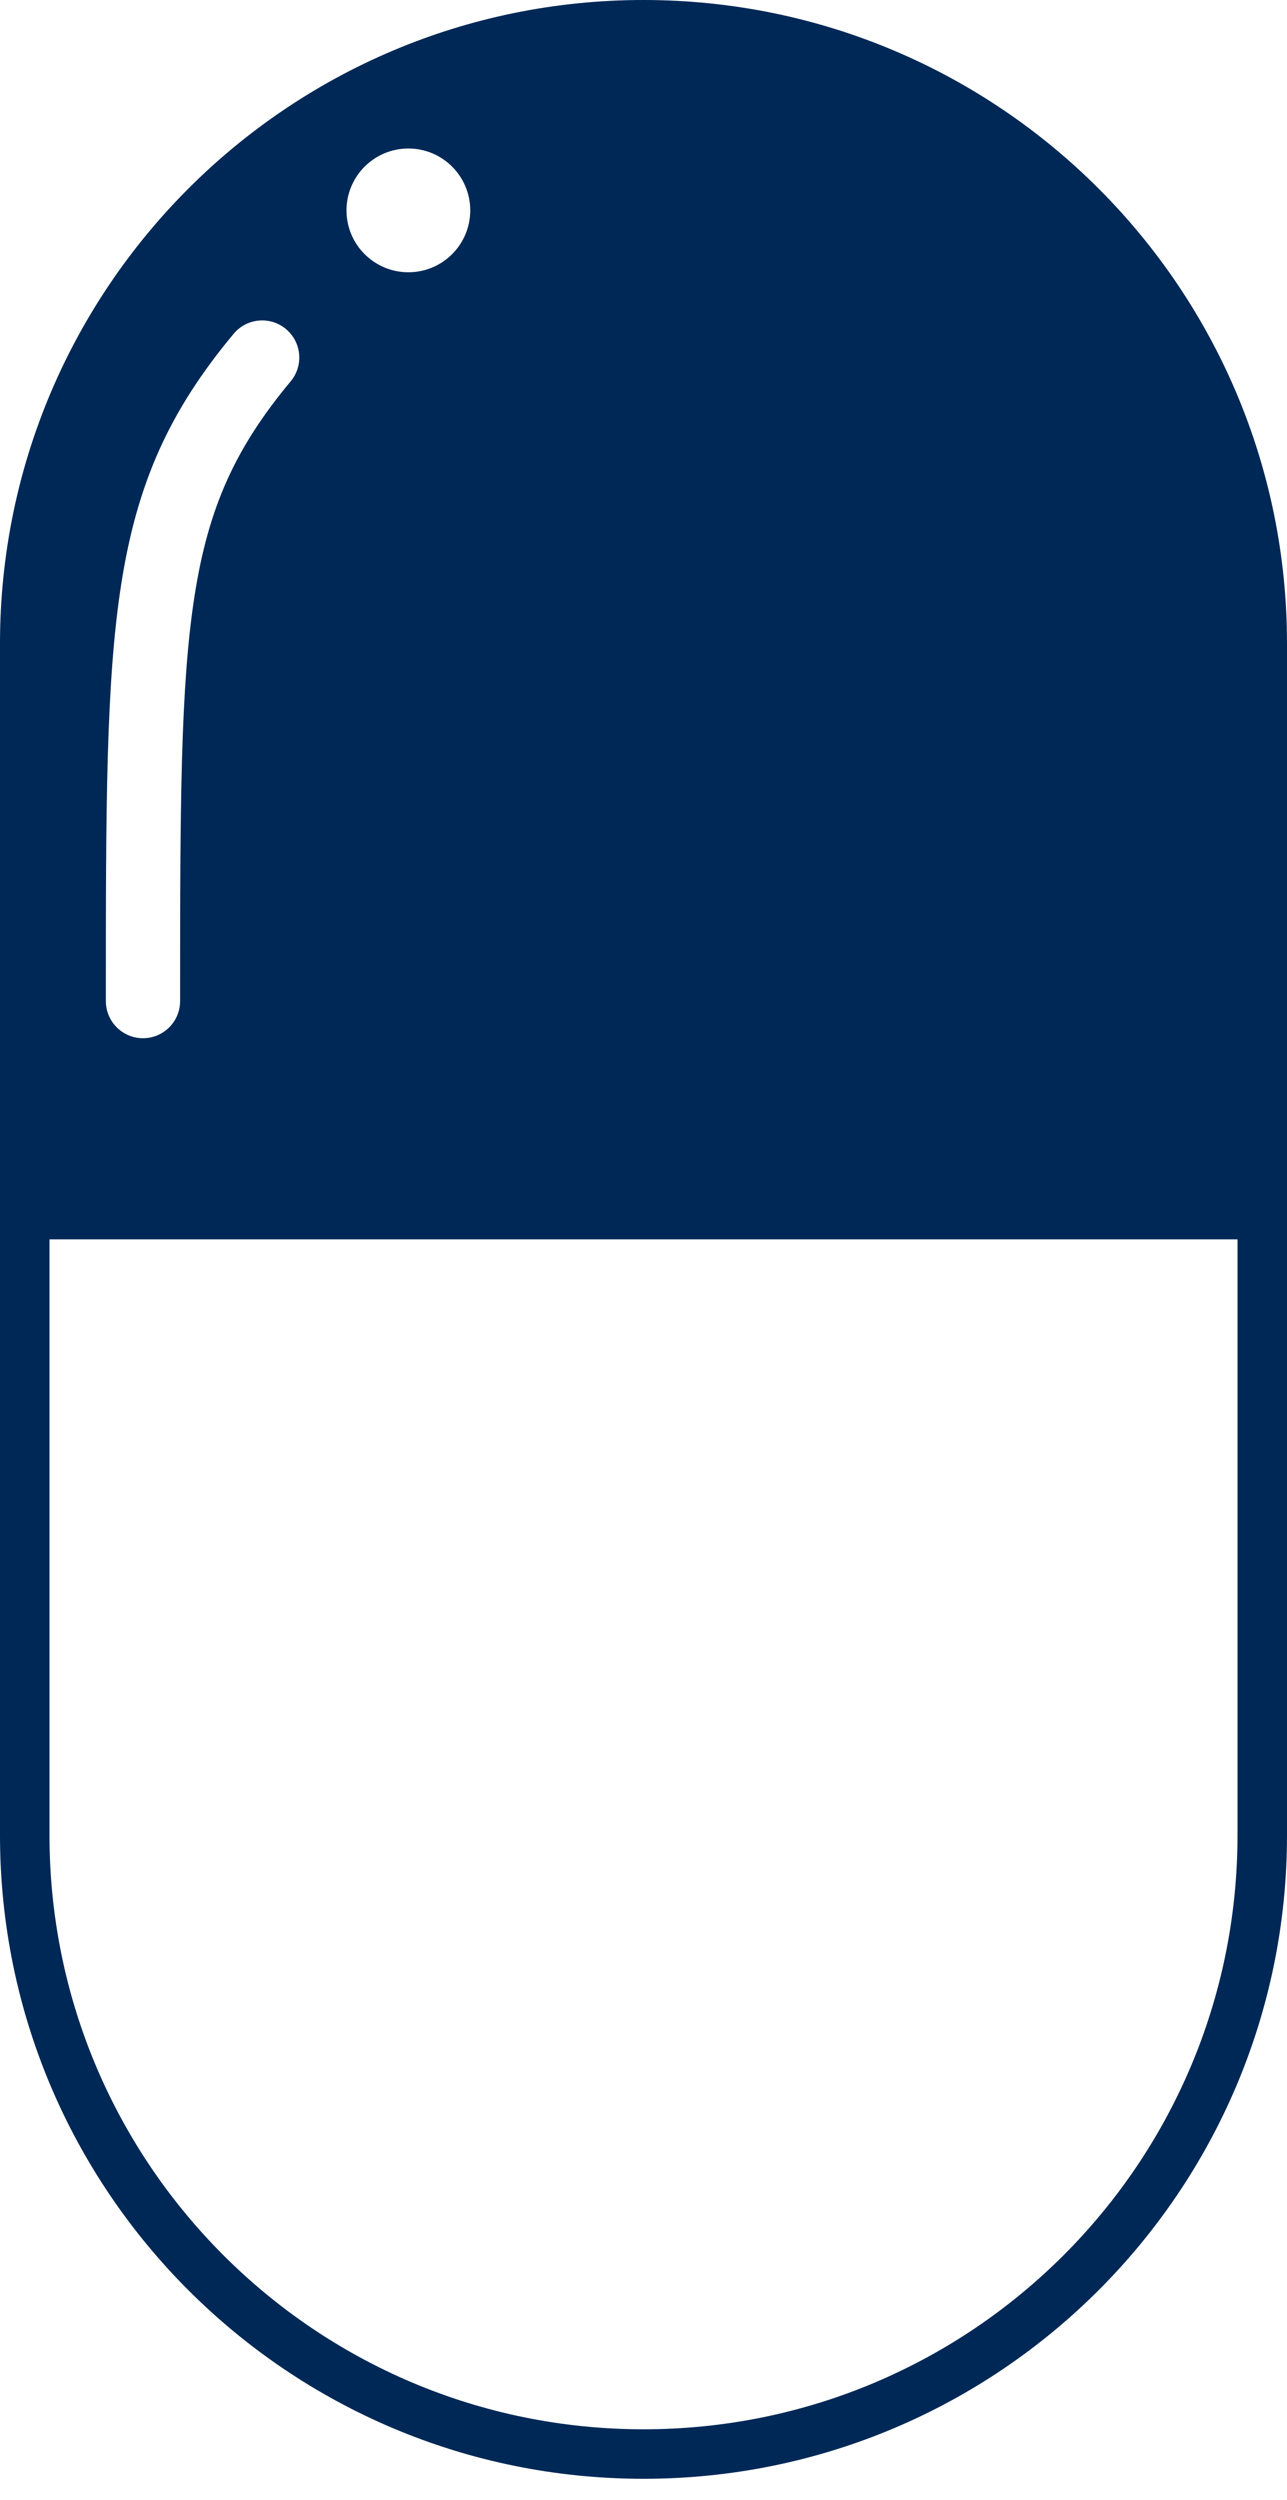 <?xml version="1.0" encoding="UTF-8"?>
<svg xmlns="http://www.w3.org/2000/svg" width="52" height="101" viewBox="0 0 52 101" fill="none">
  <path fill-rule="evenodd" clip-rule="evenodd" d="M50 50.073L50 74.148C50 87.403 39.255 98.148 26 98.148C12.745 98.148 2 87.403 2 74.148L2 50.073H50ZM52 50.073L52 74.148C52 88.508 40.359 100.148 26 100.148C11.641 100.148 0 88.508 0 74.148L0 50.073L0 26C0 11.641 11.641 0 26 0C40.359 0 52 11.641 52 26V50.073ZM11.745 15.406C12.275 14.769 12.189 13.824 11.552 13.293C10.916 12.763 9.97 12.849 9.44 13.486C6.857 16.586 5.541 19.487 4.898 23.603C4.277 27.573 4.277 32.73 4.277 40.3V40.446C4.277 41.274 4.949 41.946 5.777 41.946C6.606 41.946 7.277 41.274 7.277 40.446C7.277 32.688 7.282 27.775 7.862 24.066C8.423 20.479 9.515 18.083 11.745 15.406ZM19 8.5C19 9.881 17.881 11 16.5 11C15.119 11 14 9.881 14 8.5C14 7.12 15.119 6 16.5 6C17.881 6 19 7.12 19 8.5Z" fill="#002856"></path>
</svg>